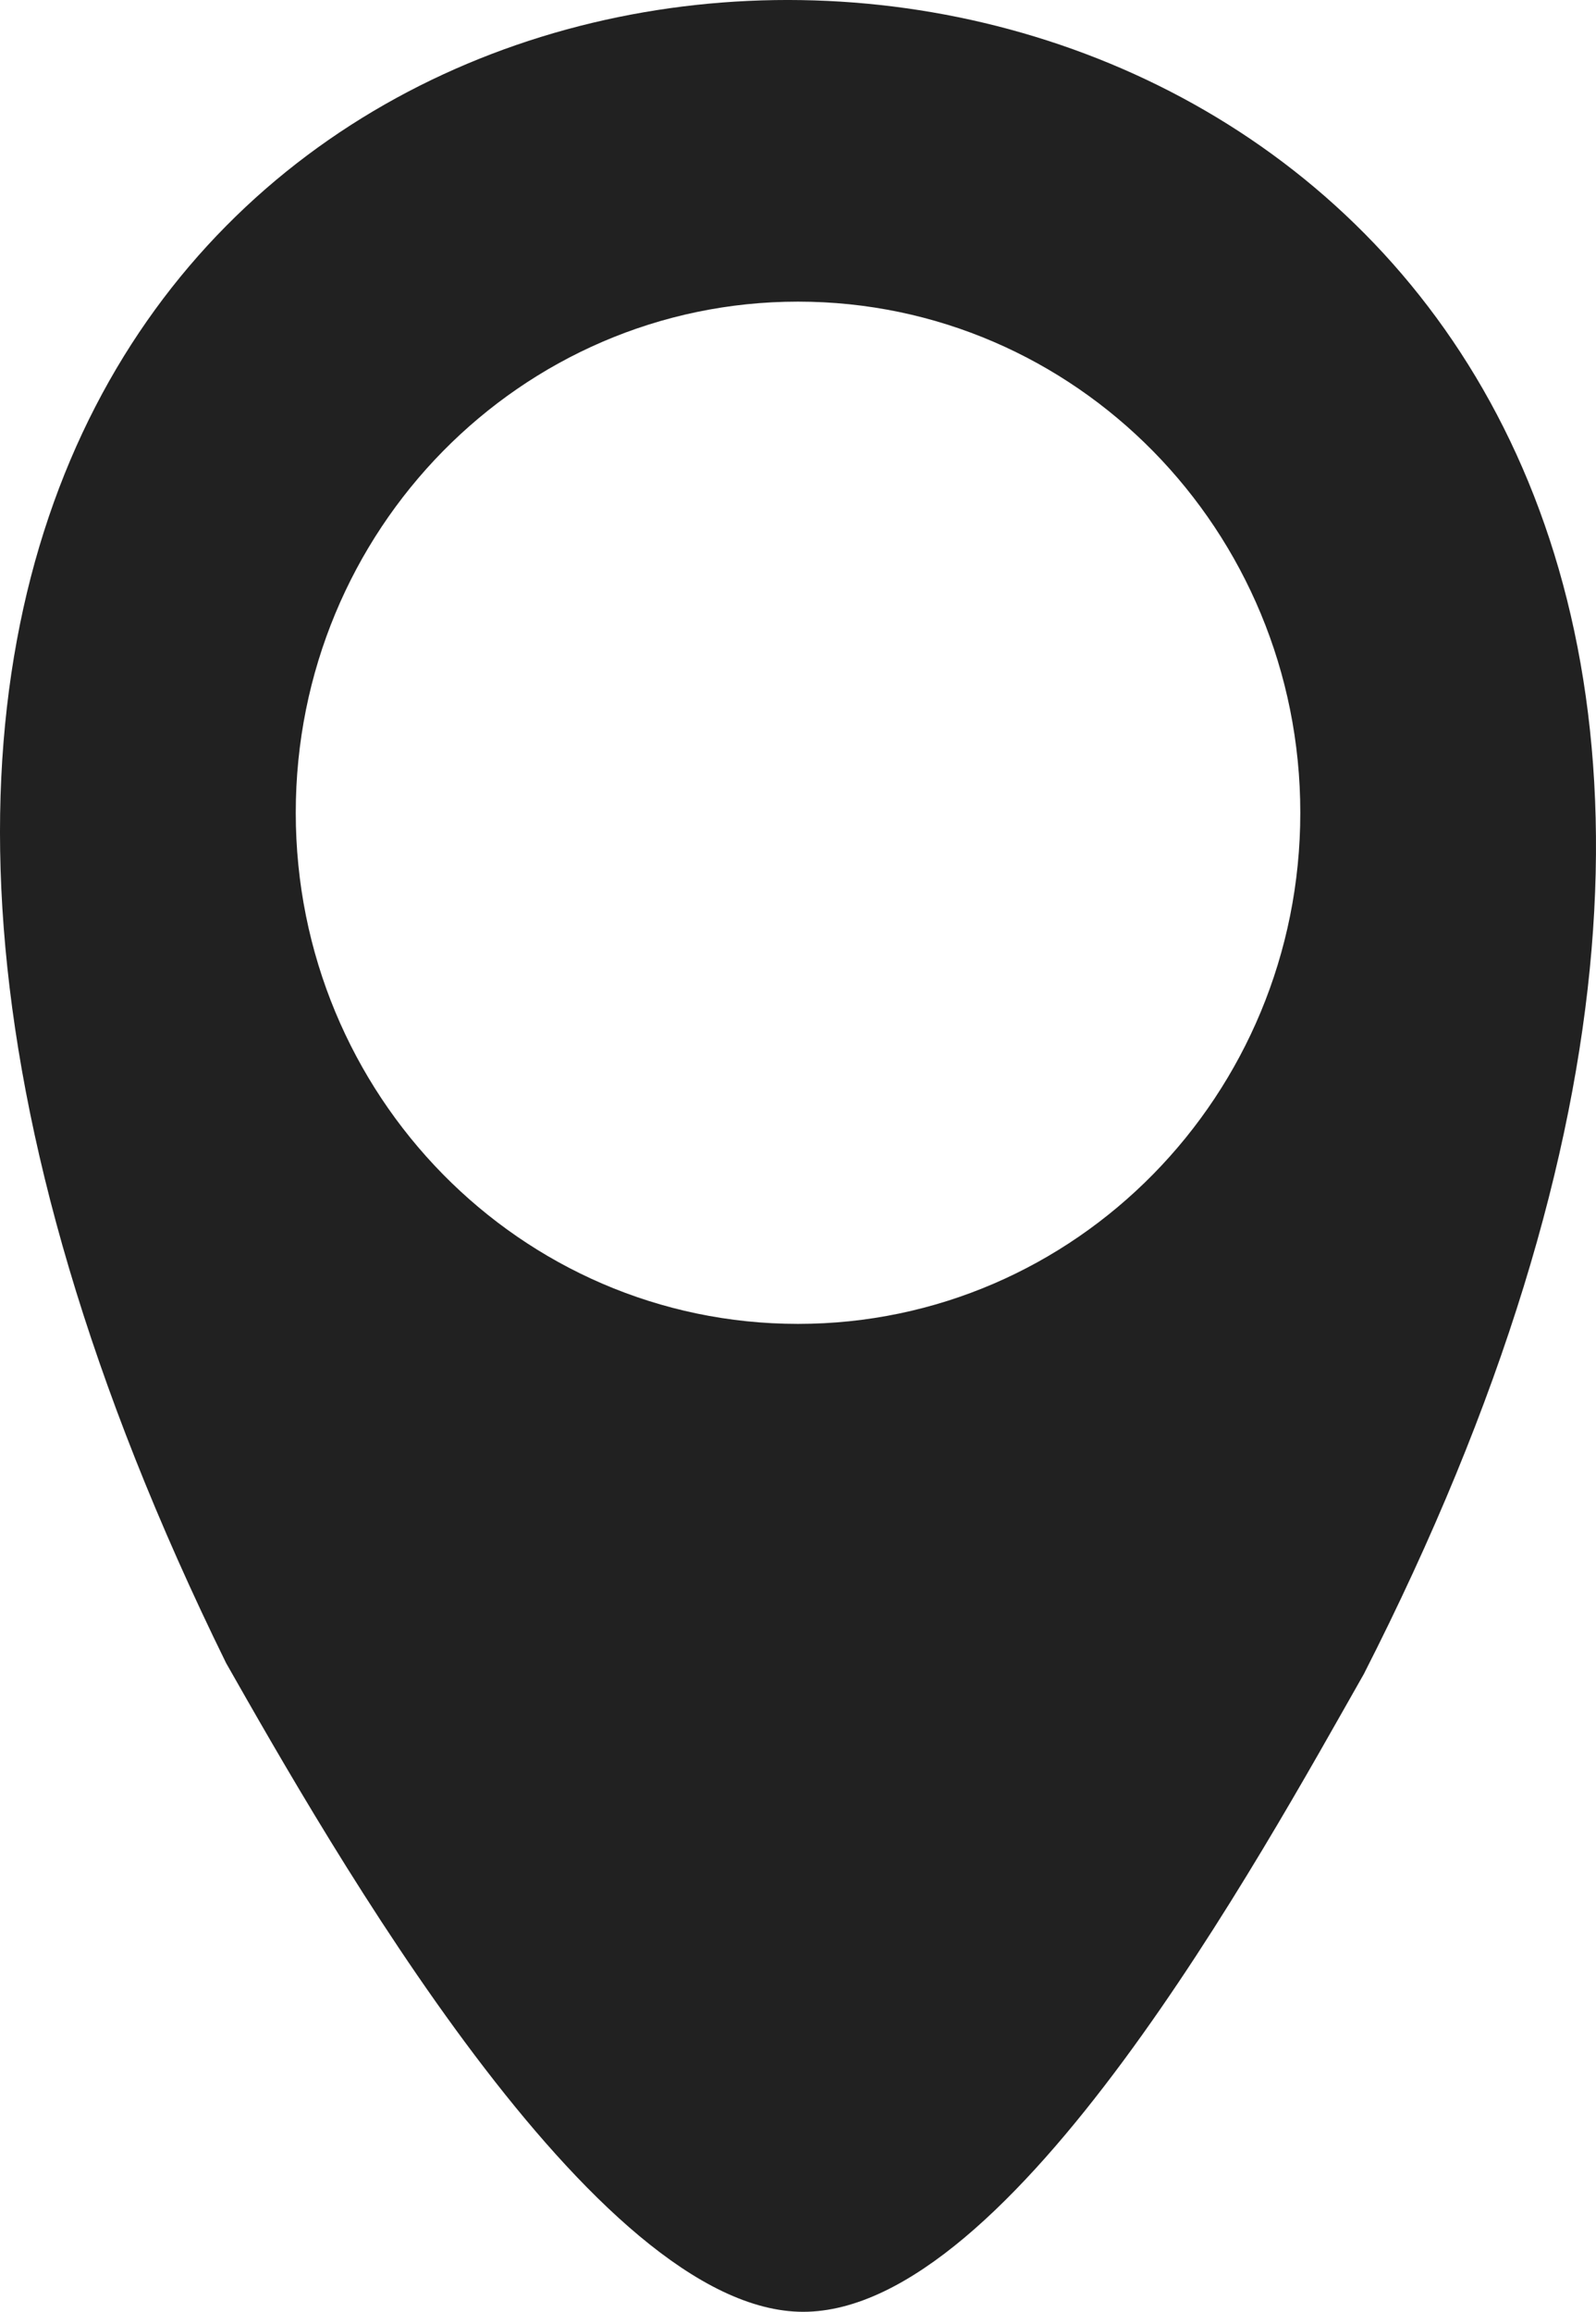 <svg width="29" height="42" viewBox="0 0 29 42" fill="none" xmlns="http://www.w3.org/2000/svg">
<path fill-rule="evenodd" clip-rule="evenodd" d="M24.781 30.414C45.157 -9.563 -15.972 -10.642 4.109 30.215C5.985 33.514 10.795 42 14.594 42C18.392 42 22.906 33.712 24.781 30.414ZM14.5 5.48C19.542 5.48 23.627 9.636 23.627 14.766C23.627 19.895 19.542 24.052 14.5 24.052C9.459 24.052 5.374 19.895 5.374 14.766C5.374 9.636 9.459 5.48 14.5 5.48Z" fill="#212121"/>
</svg>
